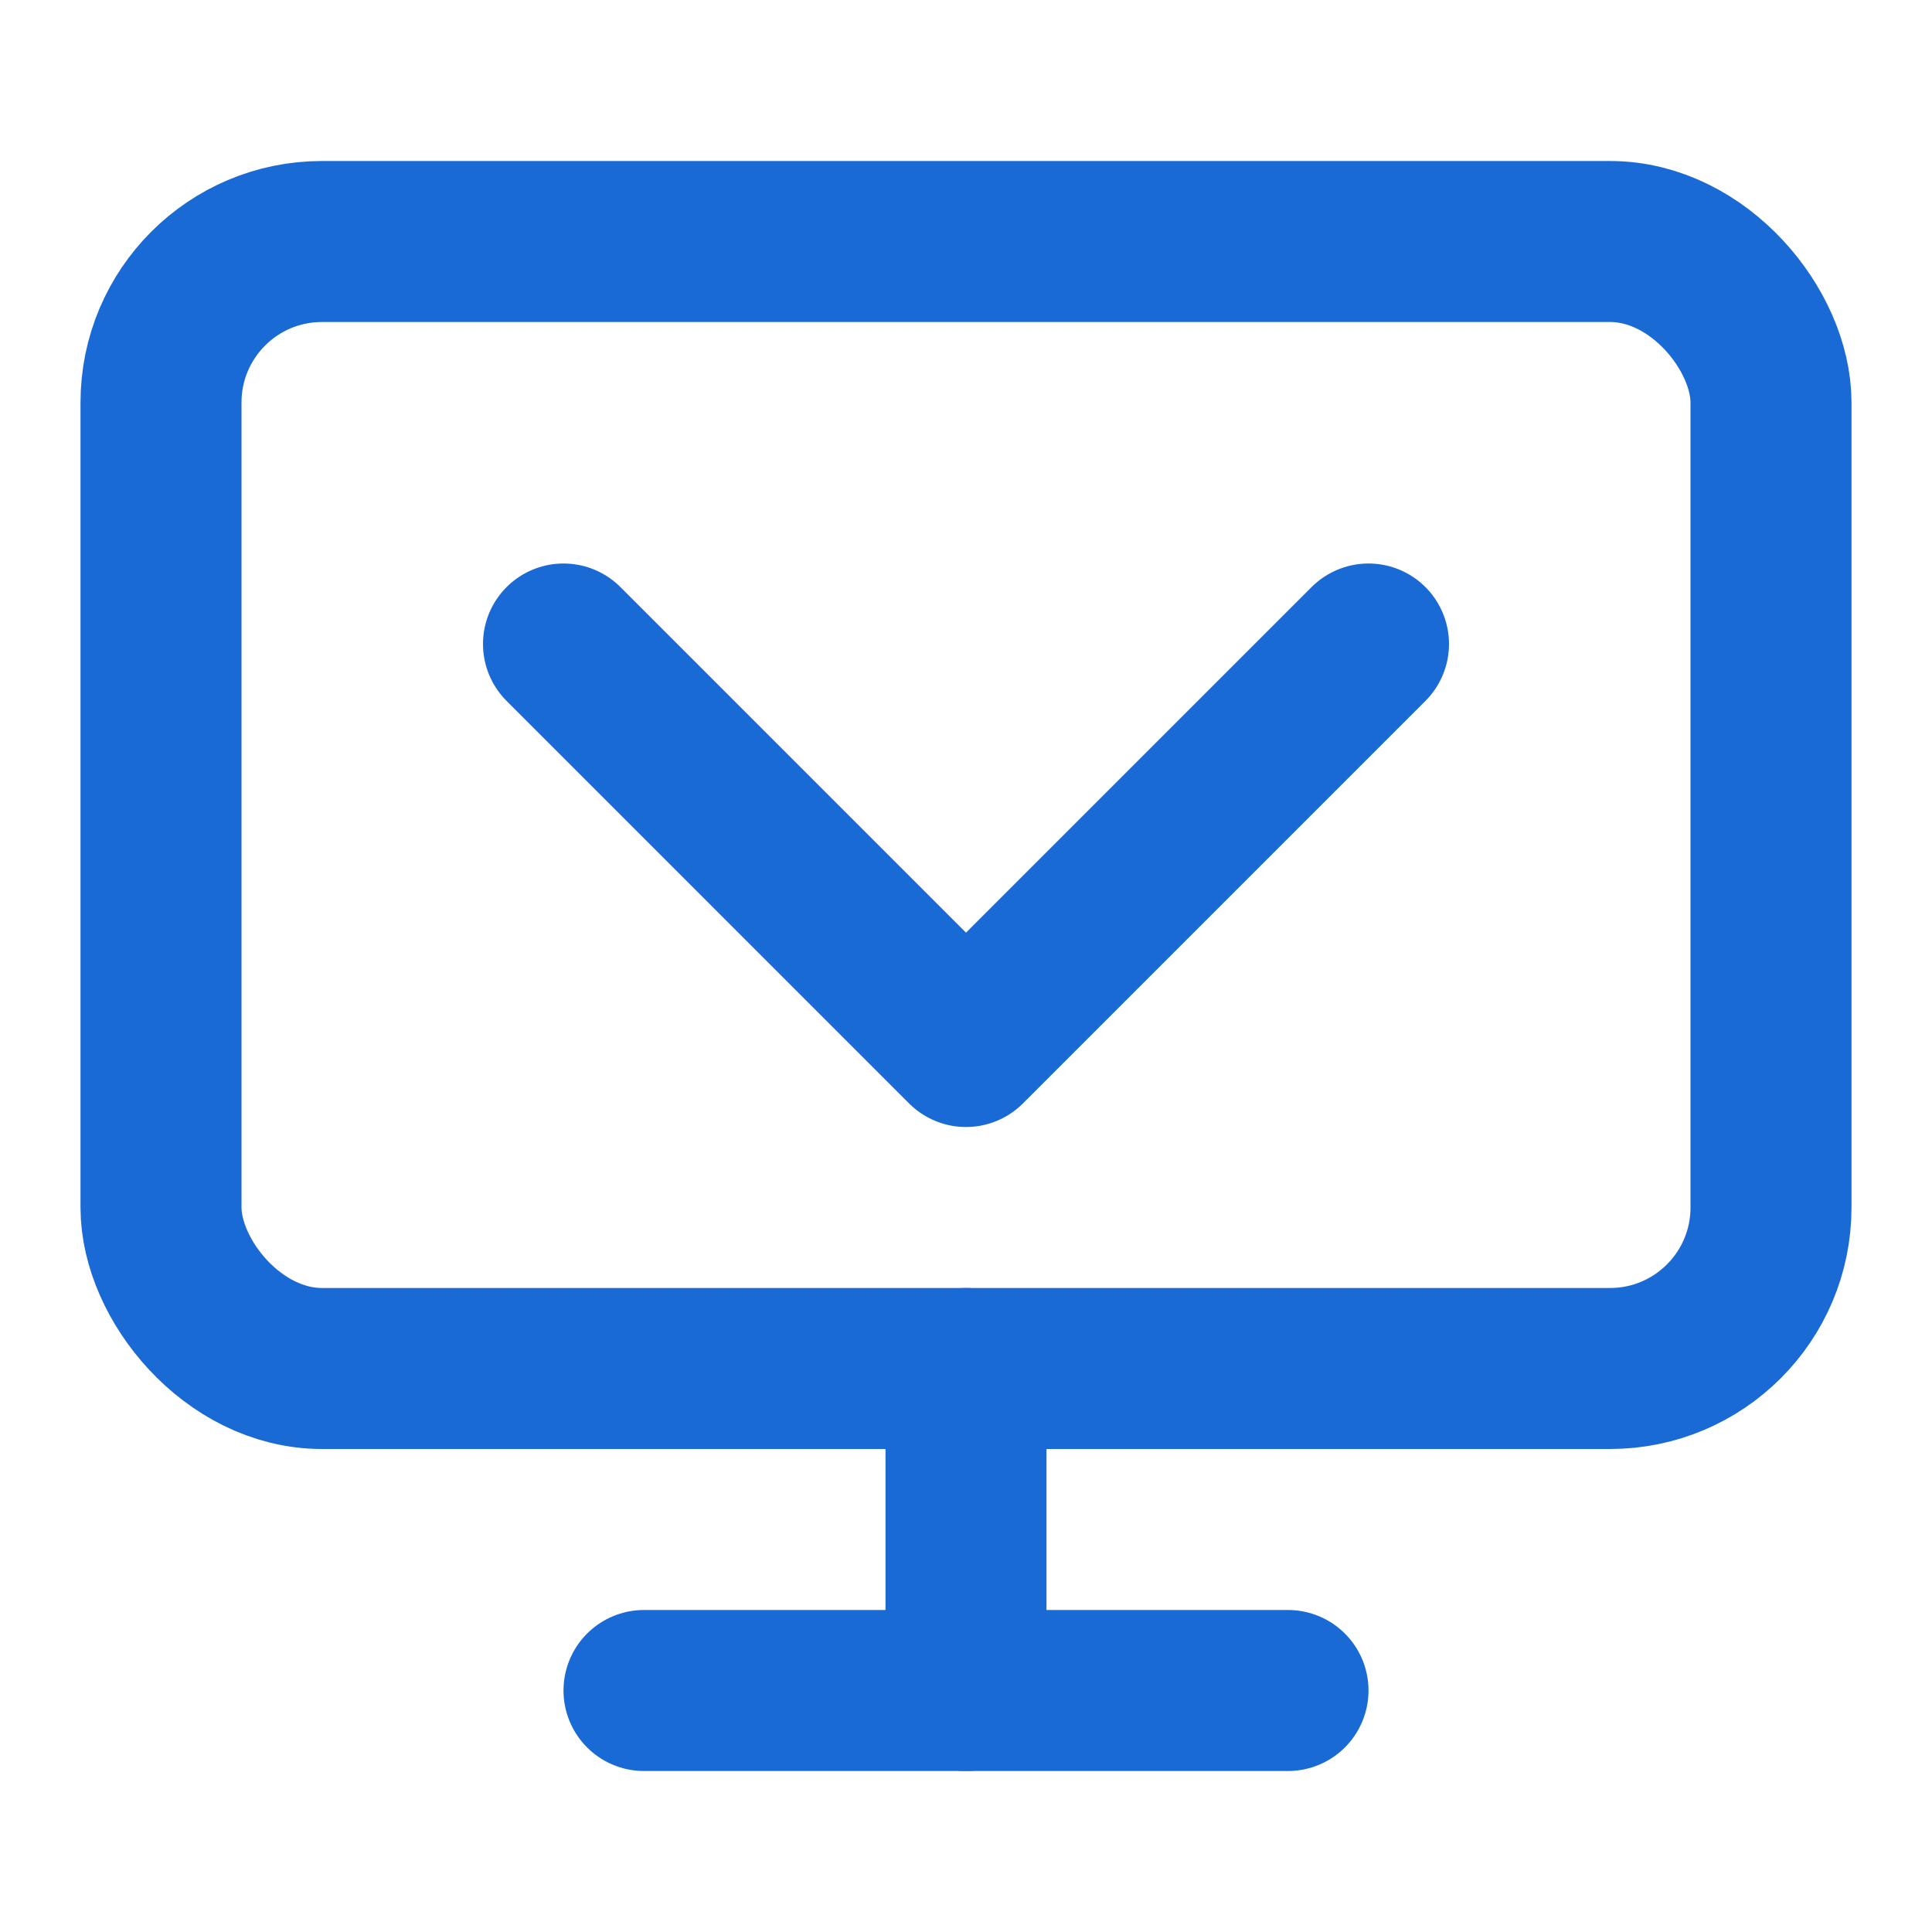 <svg xmlns="http://www.w3.org/2000/svg" width="40" height="40" viewBox="0 0 24 24" fill="none" stroke="#196AD5" stroke-width="2" stroke-linecap="round" stroke-linejoin="round">
  <rect x="2" y="3" width="20" height="14" rx="2" ry="2"></rect>
  <line x1="8" y1="21" x2="16" y2="21"></line>
  <line x1="12" y1="17" x2="12" y2="21"></line>
  <polyline points="7 8 12 13 17 8"></polyline>
</svg> 